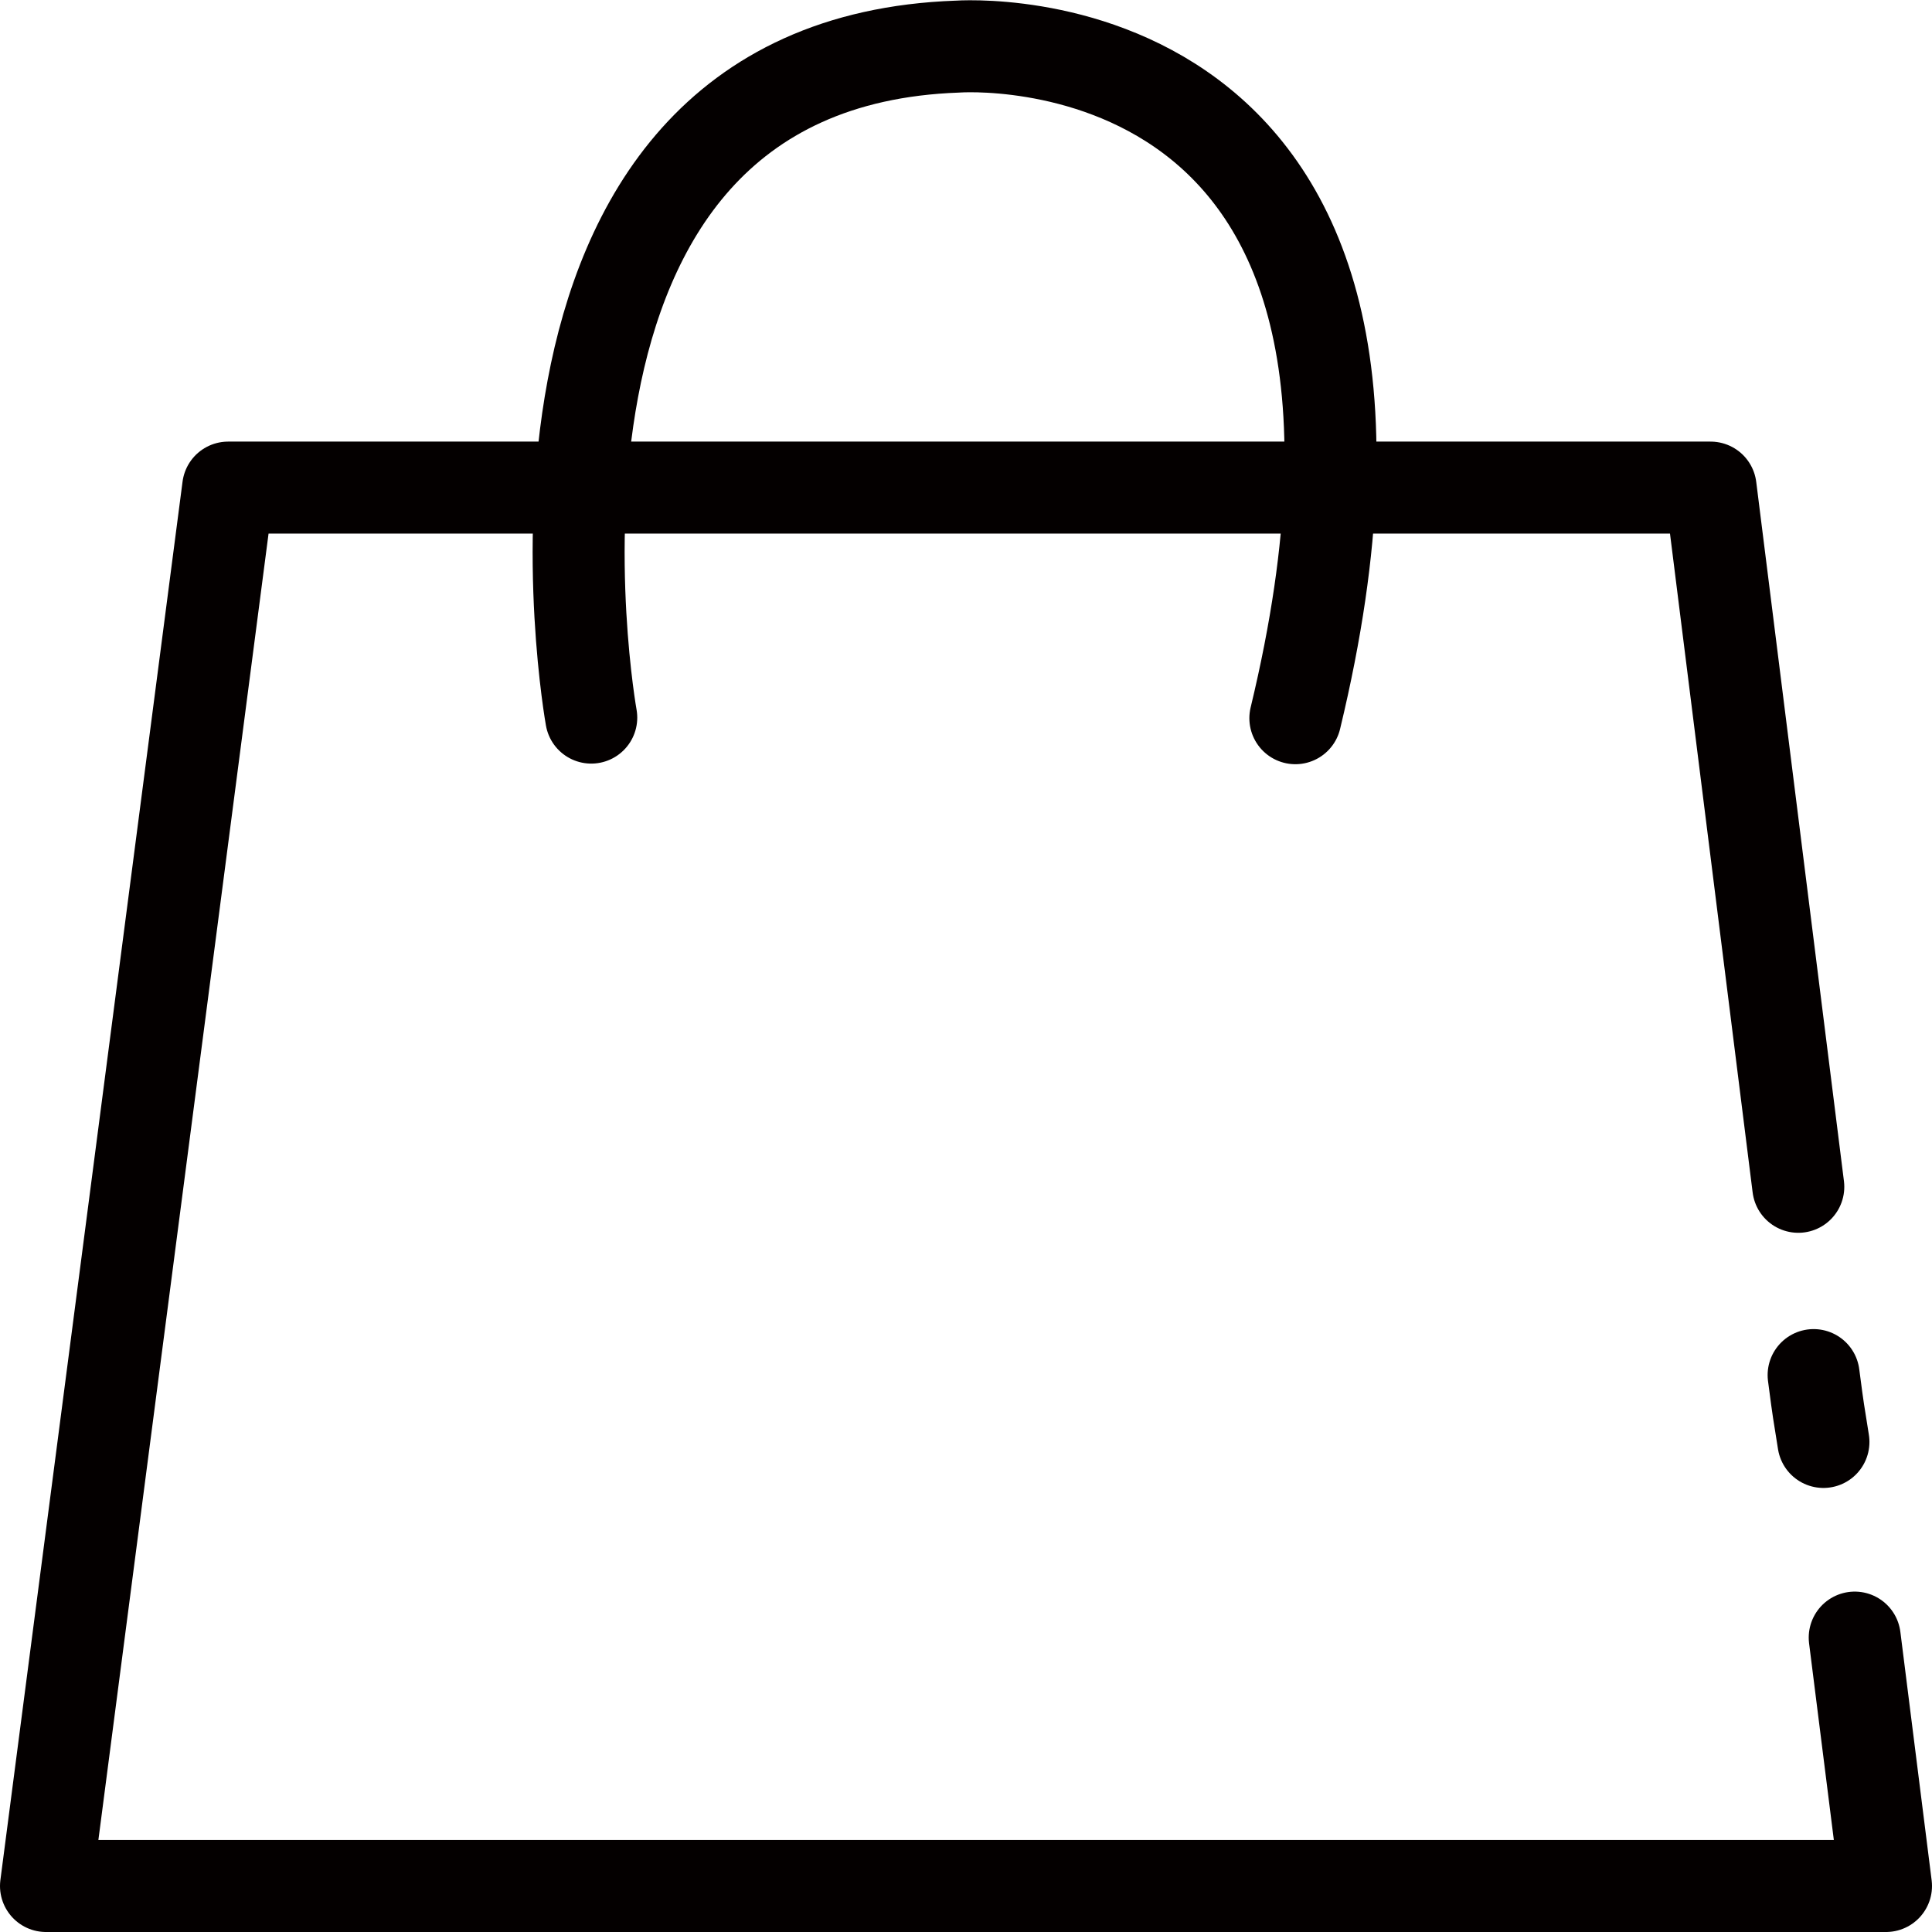 <?xml version="1.0" encoding="UTF-8"?>
<svg id="_圖層_2" data-name="圖層 2" xmlns="http://www.w3.org/2000/svg" viewBox="0 0 31.5 31.5">
  <defs>
    <style>
      .cls-1 {
        fill: none;
        stroke: #040000;
        stroke-linecap: round;
        stroke-linejoin: round;
        stroke-width: 1.5px;
      }
    </style>
  </defs>
  <g id="ICON">
    <g>
      <polyline class="cls-1" points="29.32 19.35 27.89 7.95 3.72 7.95 .75 30.75 30.75 30.75 30.24 26.7"/>
      <path class="cls-1" d="M9.64,11.7S7.72,1.04,15.61.76c0,0,8.3-.62,5.51,10.95"/>
      <path class="cls-1" d="M29.57,22.42c.09.69.07.51.16,1.09"/>
    </g>
  </g>
</svg>